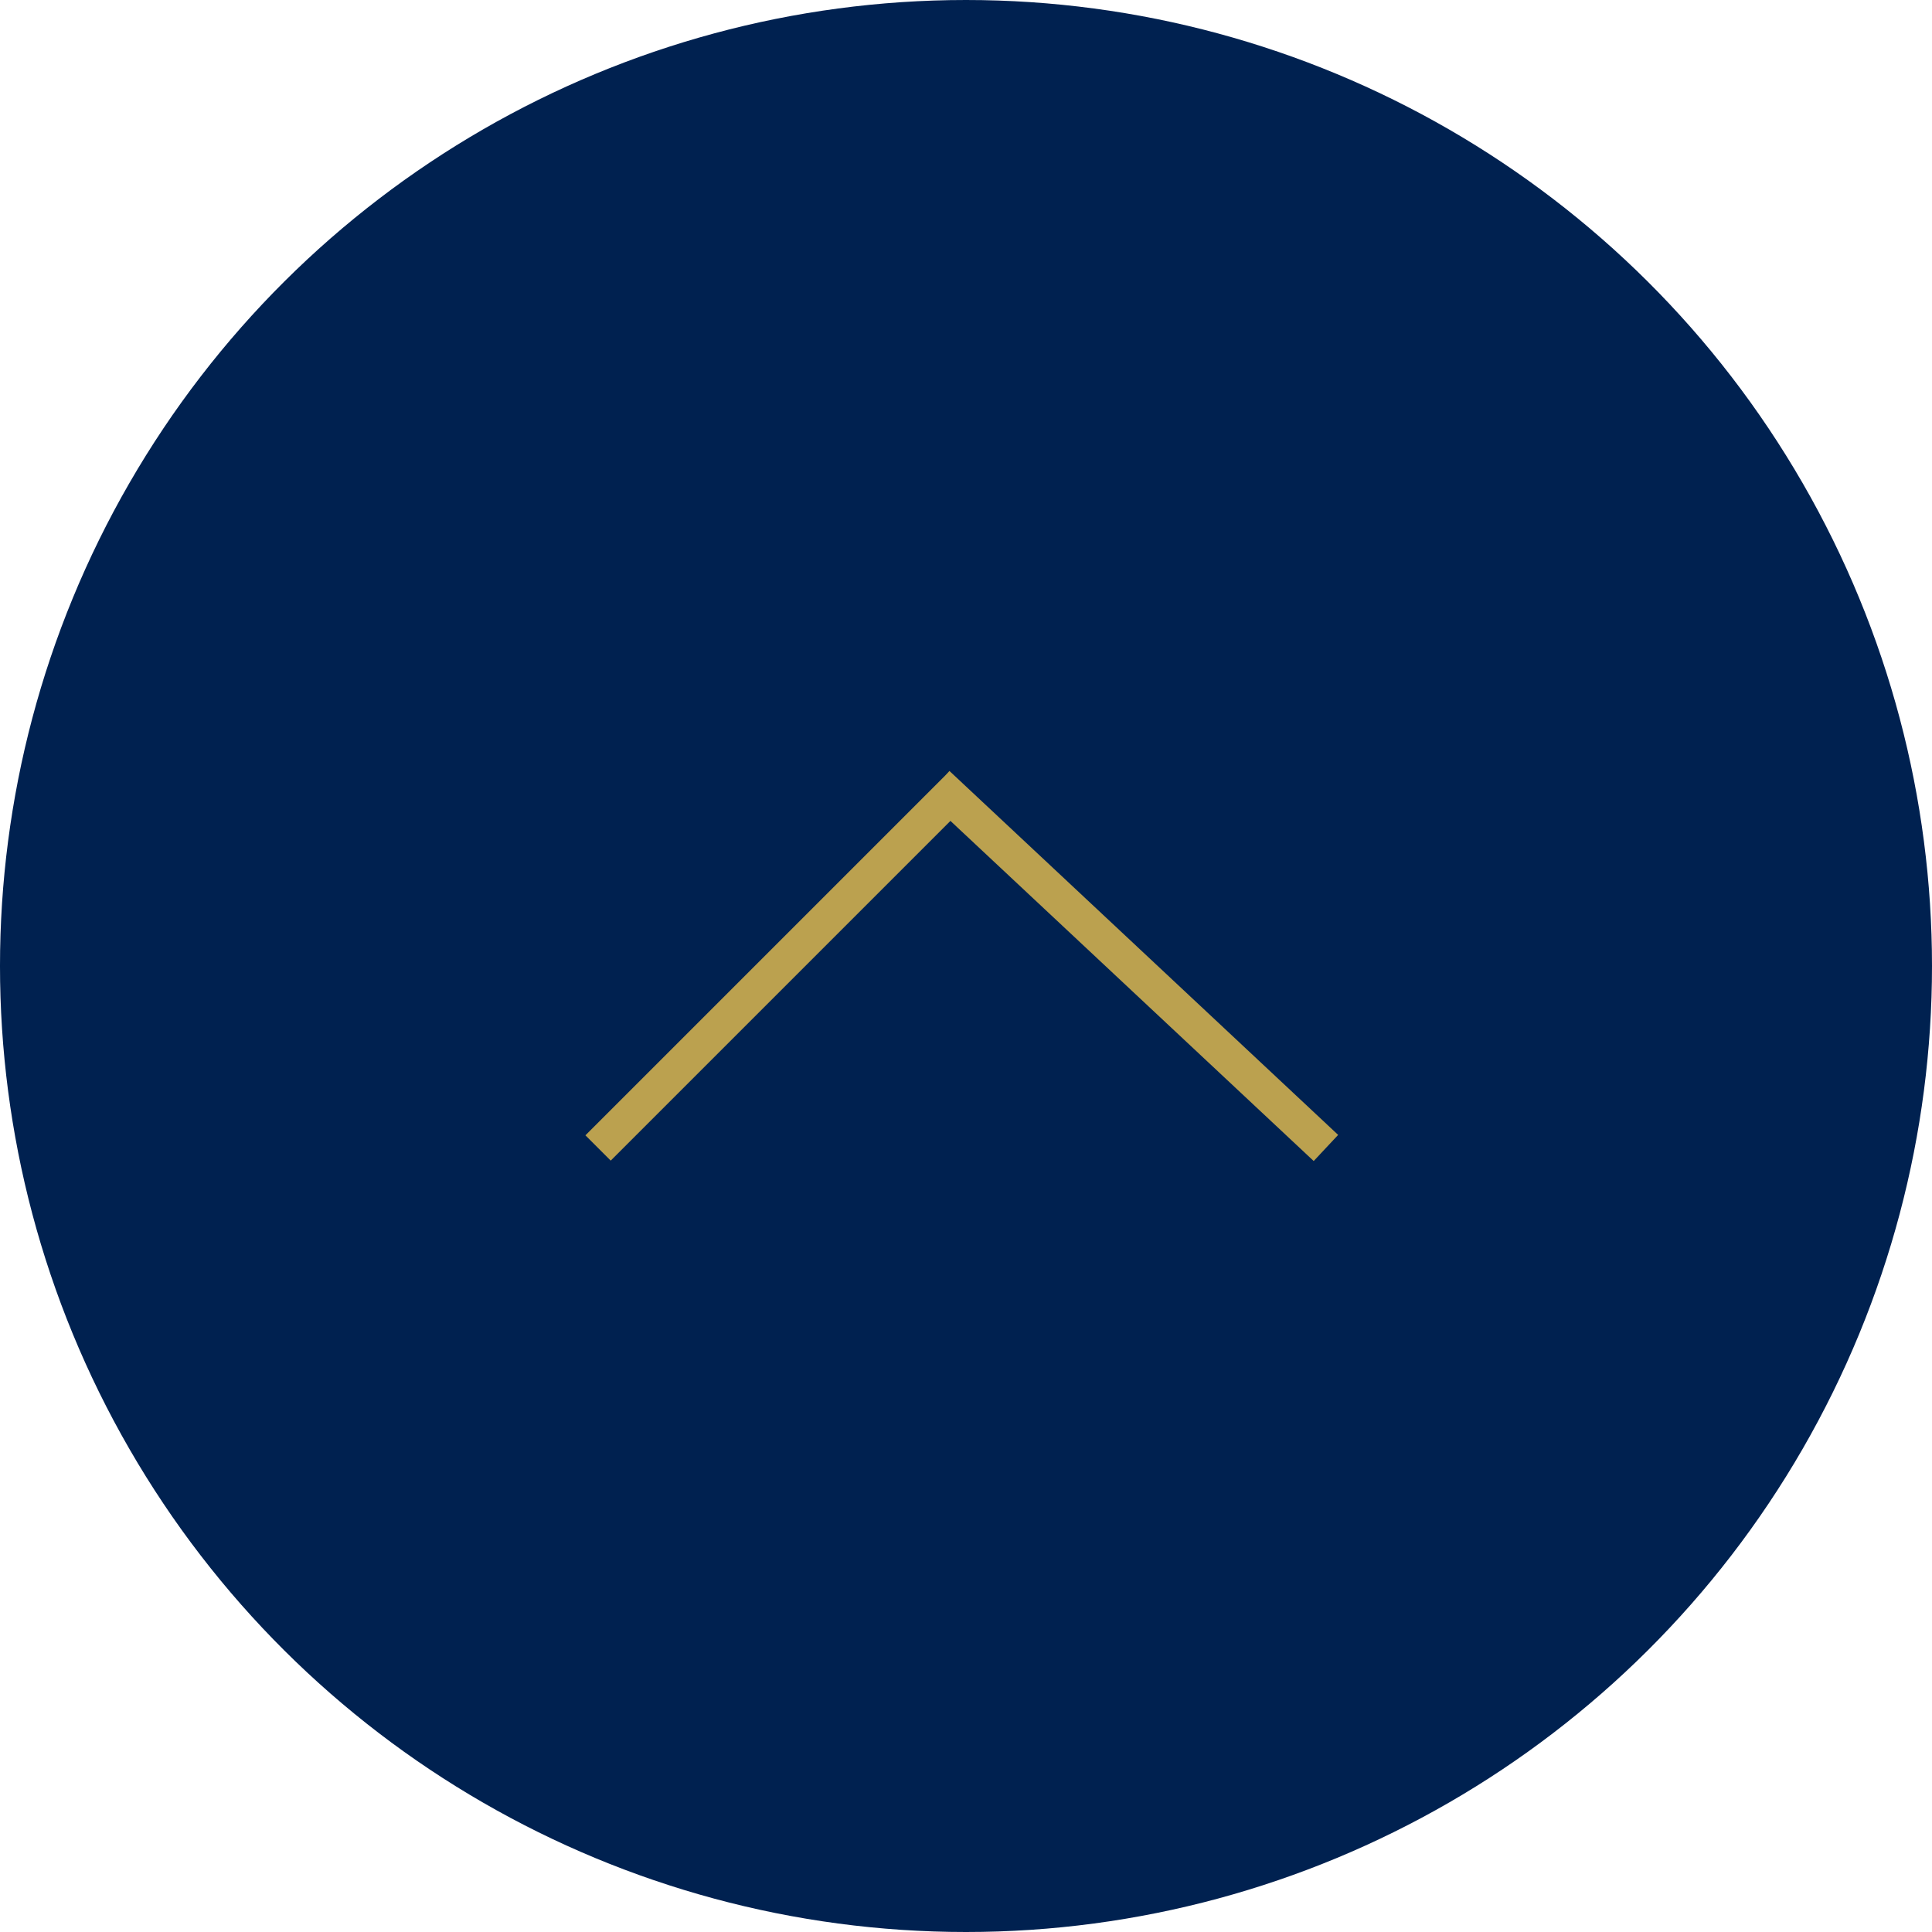 <svg xmlns="http://www.w3.org/2000/svg" width="54" height="54" viewBox="0 0 54 54">
    <g data-name="Componente 39 – 1" transform="rotate(-90 27 27)">
        <circle data-name="Elipse 471" cx="27" cy="27" r="27" style="fill:#002150"/>
        <path data-name="Trazado 8004" d="m74.172 84.178 10.172-10.172m-9.48 10.172L64 74.006" style="fill:none;stroke:#bba14f" transform="rotate(-90 24.484 76.576)"/>
    </g>
</svg>
